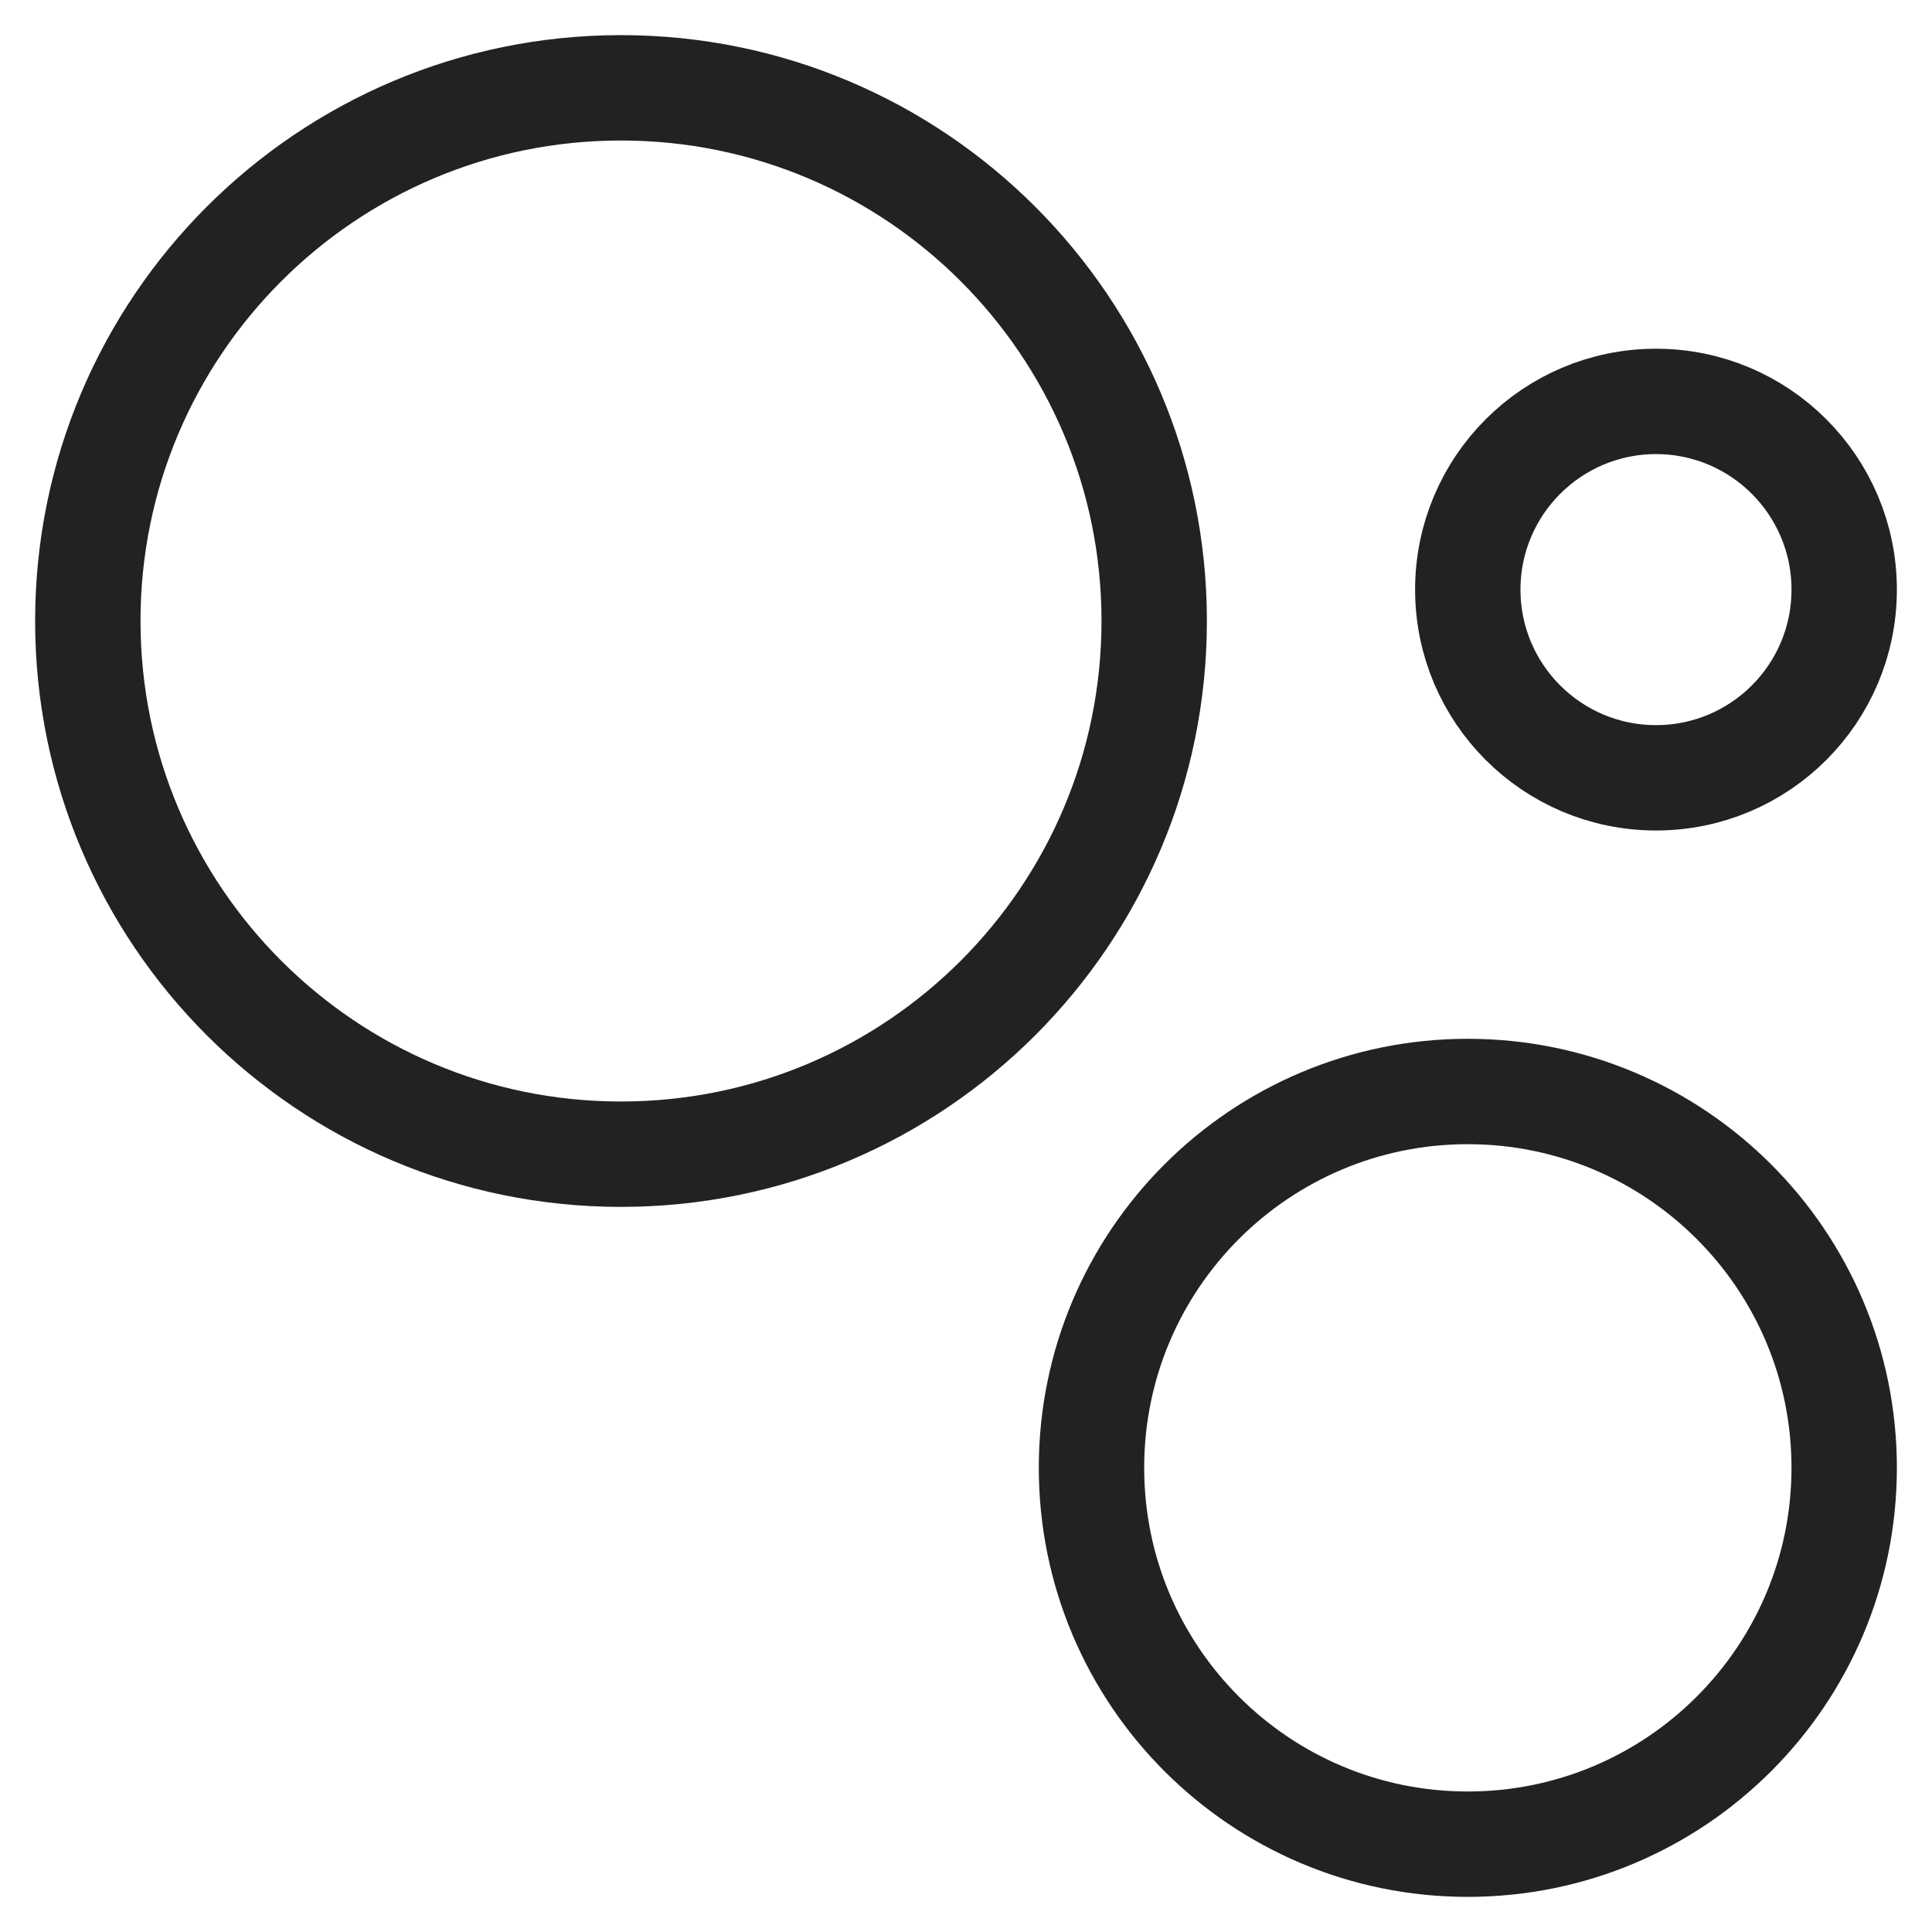<?xml version="1.0" encoding="UTF-8"?>
<svg width="22px" height="22px" viewBox="0 0 22 22" version="1.1" xmlns="http://www.w3.org/2000/svg" xmlns:xlink="http://www.w3.org/1999/xlink">
    <!-- Generator: Sketch 62 (91390) - https://sketch.com -->
    <title>Group 14</title>
    <desc>Created with Sketch.</desc>
    <g id="Paloma_Koncept_Content-*" stroke="none" stroke-width="1" fill="none" fill-rule="evenodd" stroke-linecap="round" stroke-linejoin="round">
        <g id="03_Paloma_Produkt_D" transform="translate(-976, -2111)" stroke="#222222" stroke-width="1.2">
            <g id="Group-20" transform="translate(977, 2108)">
                <g id="Group-14" transform="translate(0, 4)">
                    <path d="M0,6.071 C0,2.719 2.719,0 6.071,0 C9.424,0 12.143,2.719 12.143,6.071 C12.143,9.424 9.424,12.143 6.071,12.143 C2.719,12.143 0,9.424 0,6.071 L0,6.071 Z" id="Stroke-3156"></path>
                    <path d="M11.429,15.714 C11.429,13.347 13.347,11.429 15.714,11.429 C18.081,11.429 20,13.347 20,15.714 C20,18.081 18.081,20 15.714,20 C13.347,20 11.429,18.081 11.429,15.714 L11.429,15.714 Z" id="Stroke-3157"></path>
                    <path d="M15.714,5.714 C15.714,4.531 16.674,3.571 17.857,3.571 C19.041,3.571 20,4.531 20,5.714 C20,6.898 19.041,7.857 17.857,7.857 C16.674,7.857 15.714,6.898 15.714,5.714 L15.714,5.714 Z" id="Stroke-3158"></path>
                </g>
            </g>
        </g>
    </g>
</svg>